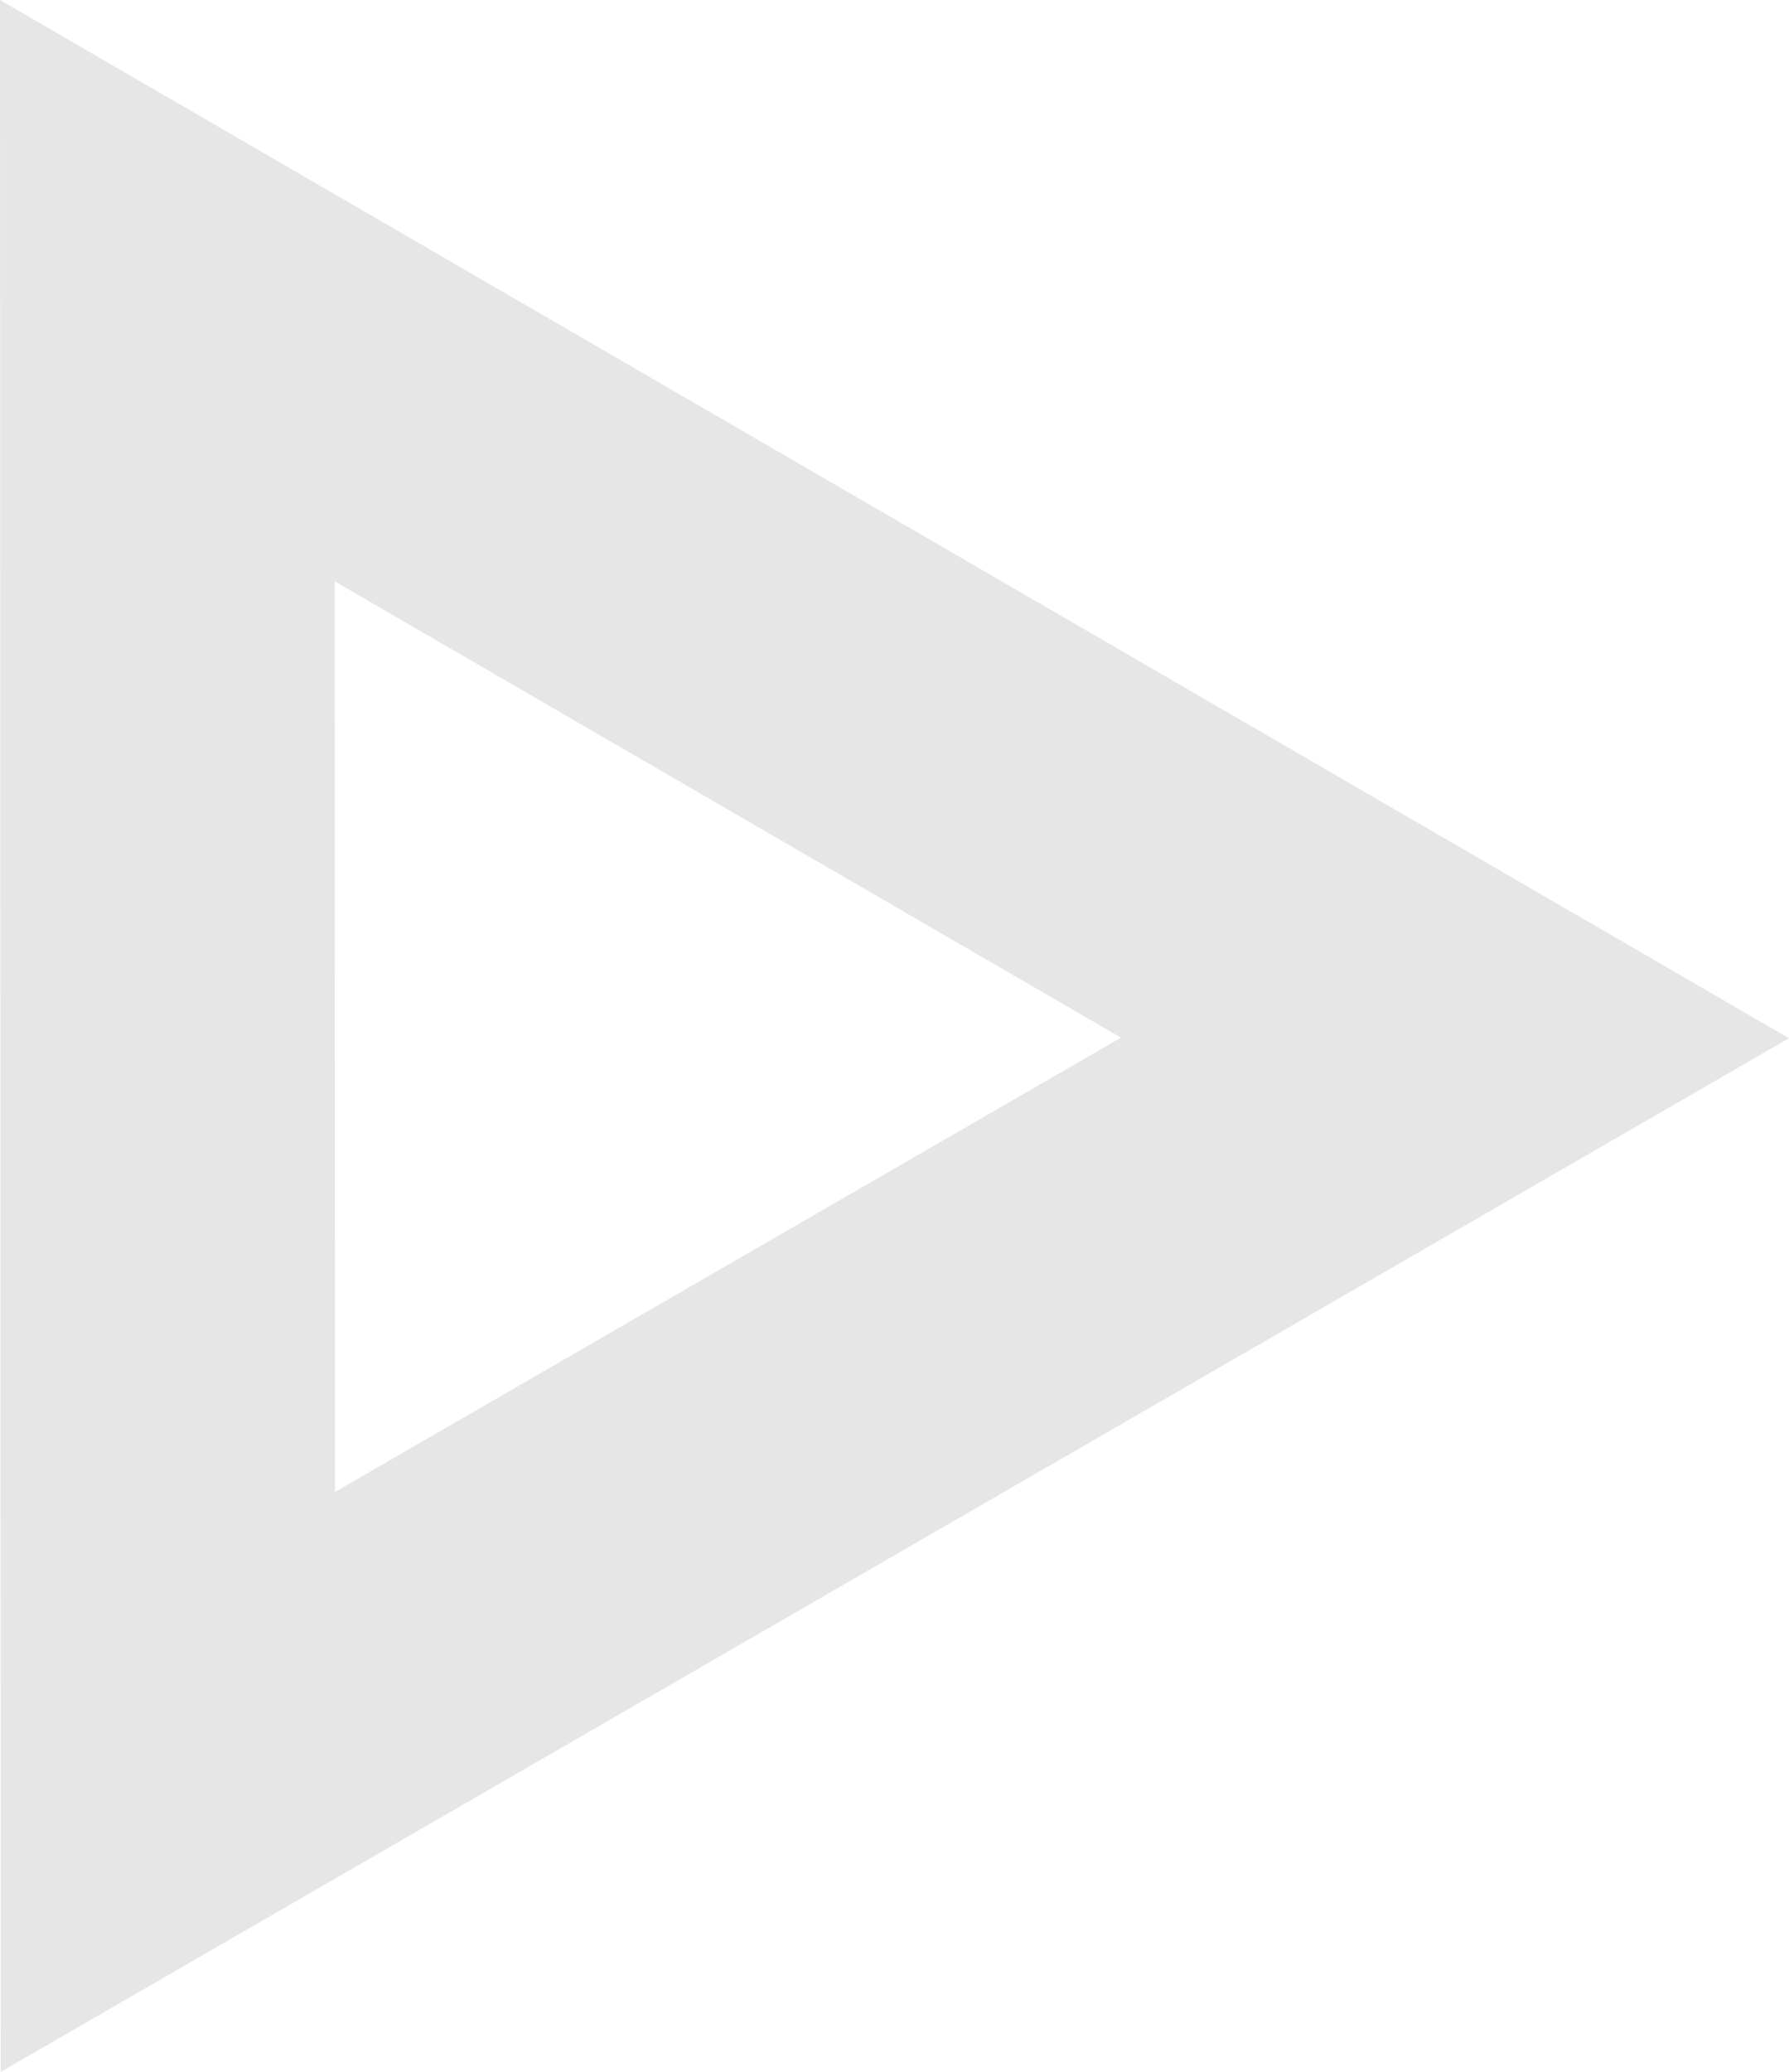 <svg width="457" height="529" viewBox="0 0 457 529" fill="none" xmlns="http://www.w3.org/2000/svg">
<path fill-rule="evenodd" clip-rule="evenodd" d="M0 0L0.176 529L457 265.083L0 0ZM85.506 148.437L85.583 380.919L286.345 264.934L85.506 148.437Z" fill="black" fill-opacity="0.1"/>
</svg>
